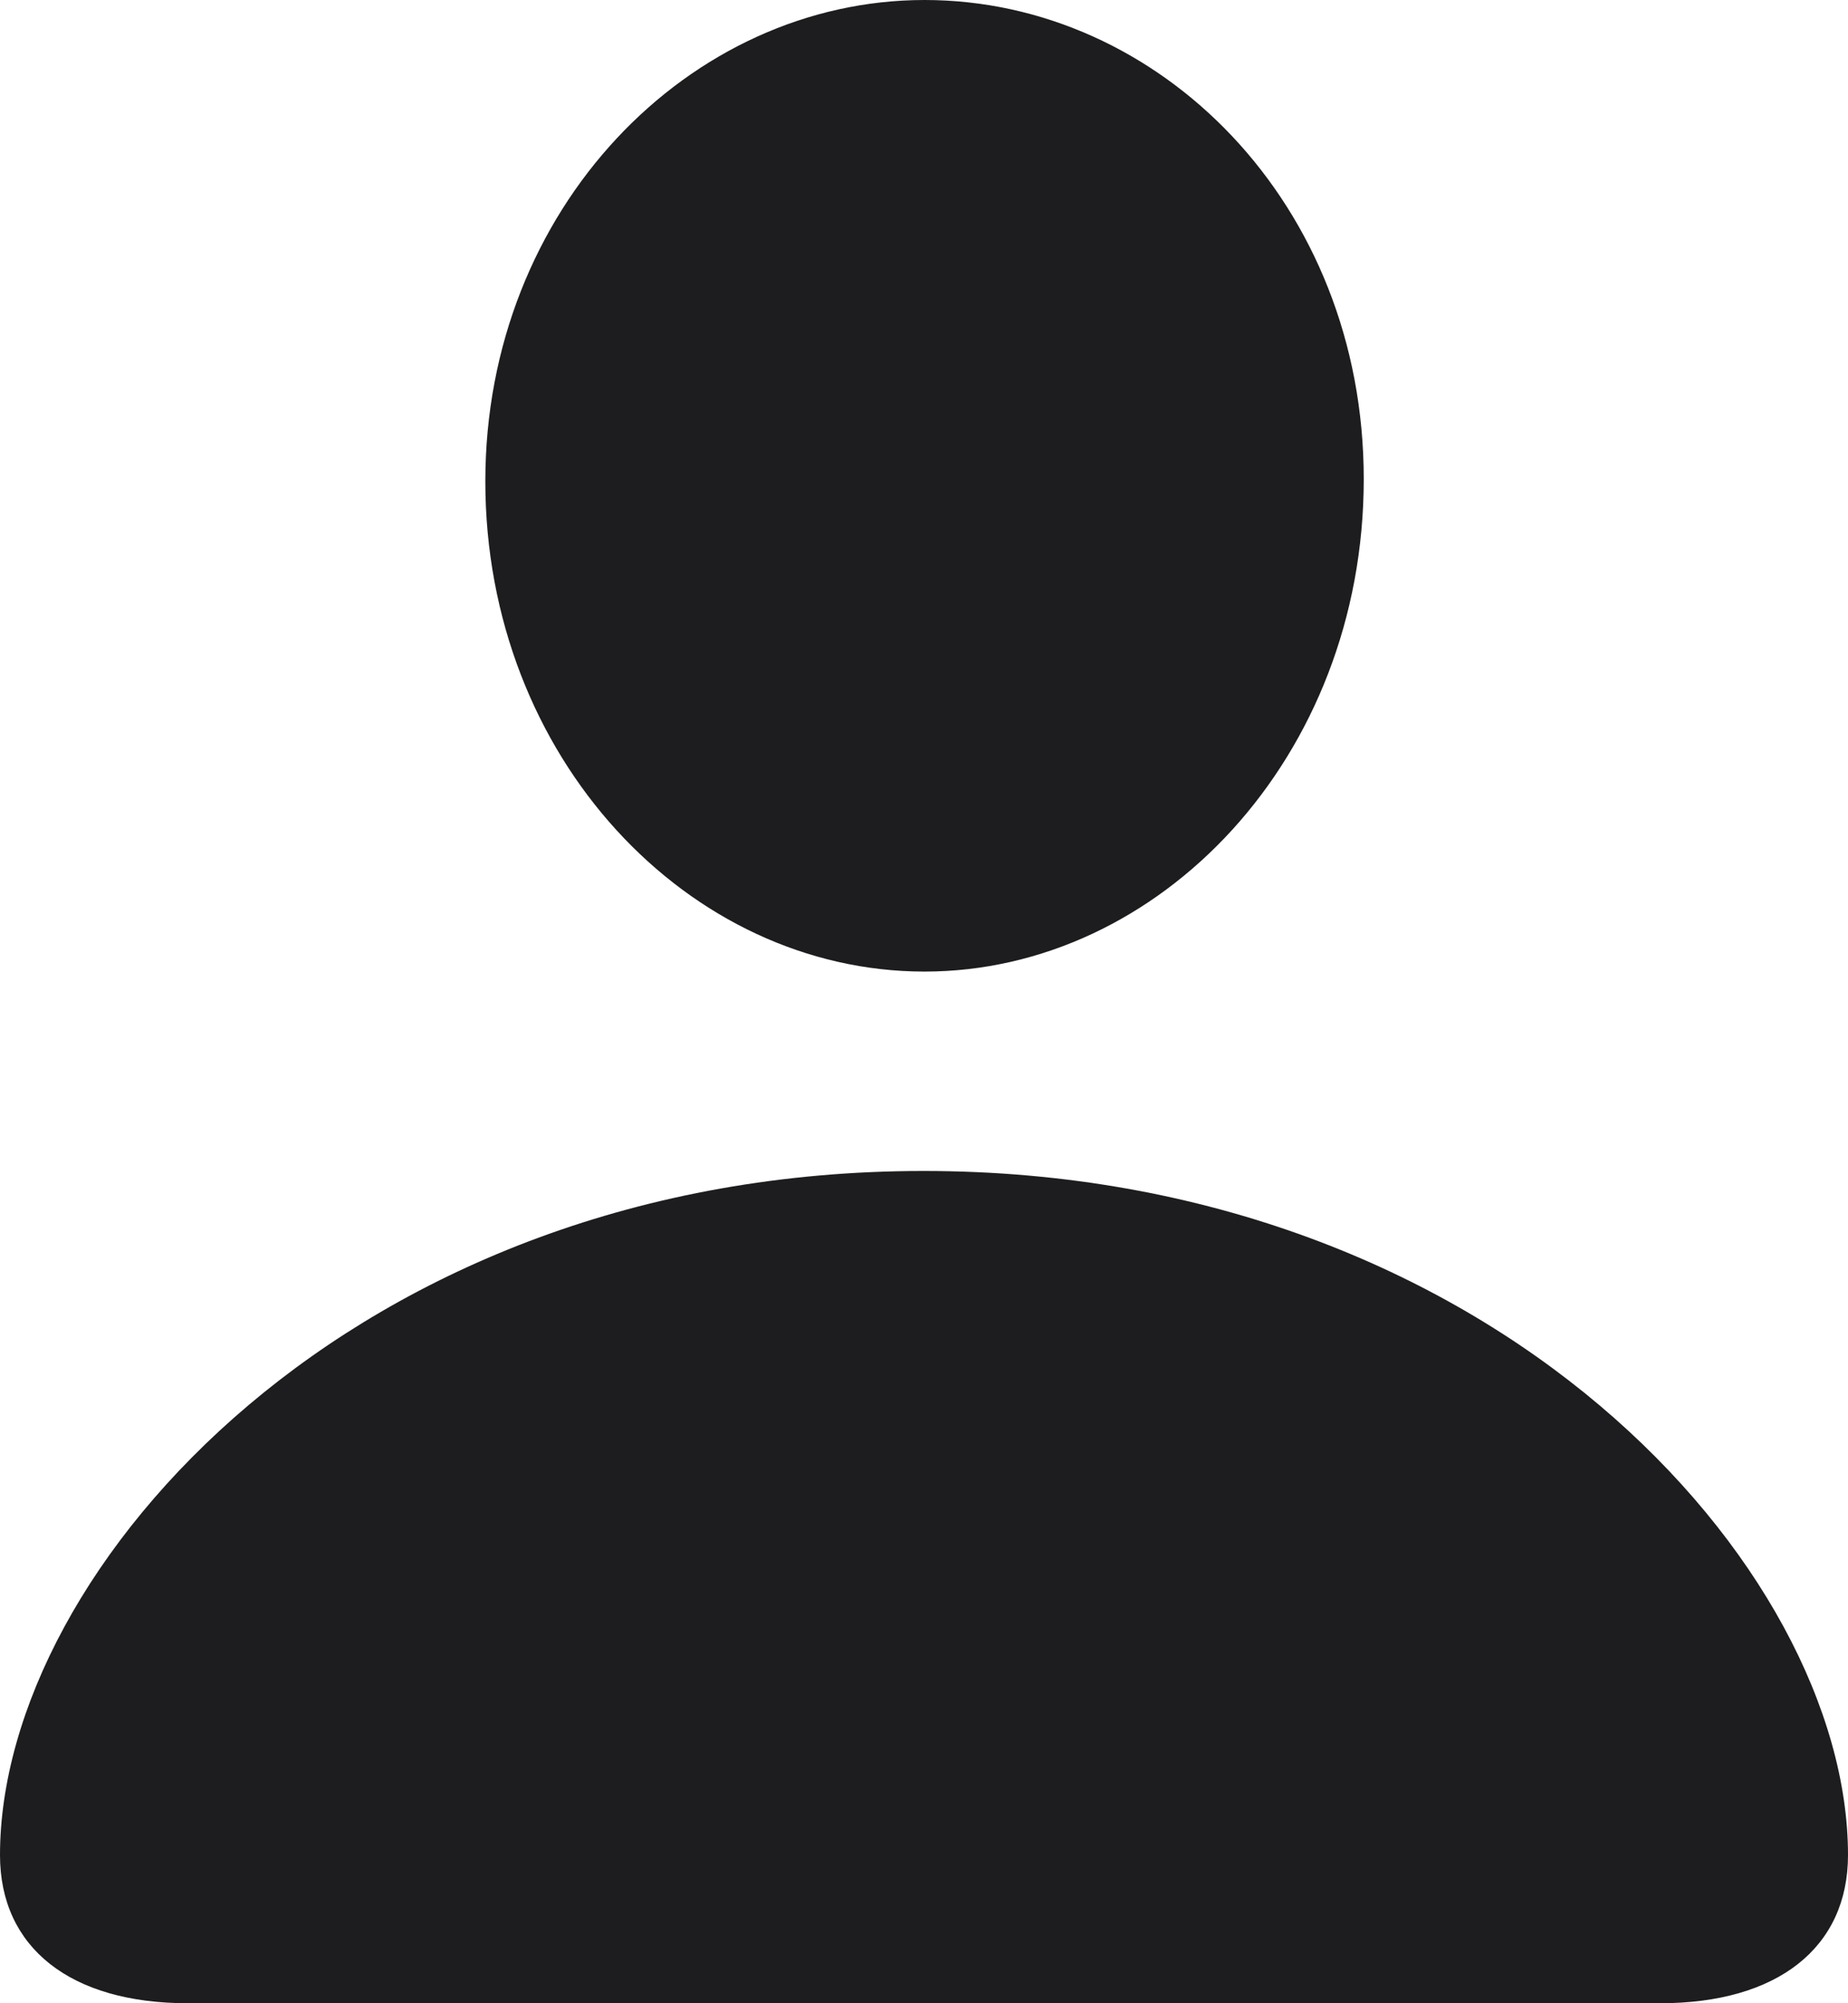 <?xml version="1.0" encoding="UTF-8"?> <svg xmlns="http://www.w3.org/2000/svg" width="24" height="26" viewBox="0 0 24 26" fill="none"><path d="M2.438 26H21.561C23.087 26 24 25.277 24 24.077C24 20.346 19.394 15.198 11.993 15.198C4.606 15.198 0 20.346 0 24.077C0 25.277 0.913 26 2.438 26ZM12.007 12.61C15.059 12.61 17.711 9.833 17.711 6.218C17.711 2.646 15.059 0 12.007 0C8.955 0 6.303 2.704 6.303 6.247C6.303 9.833 8.941 12.61 12.007 12.61Z" fill="#1D1D1F"></path></svg> 